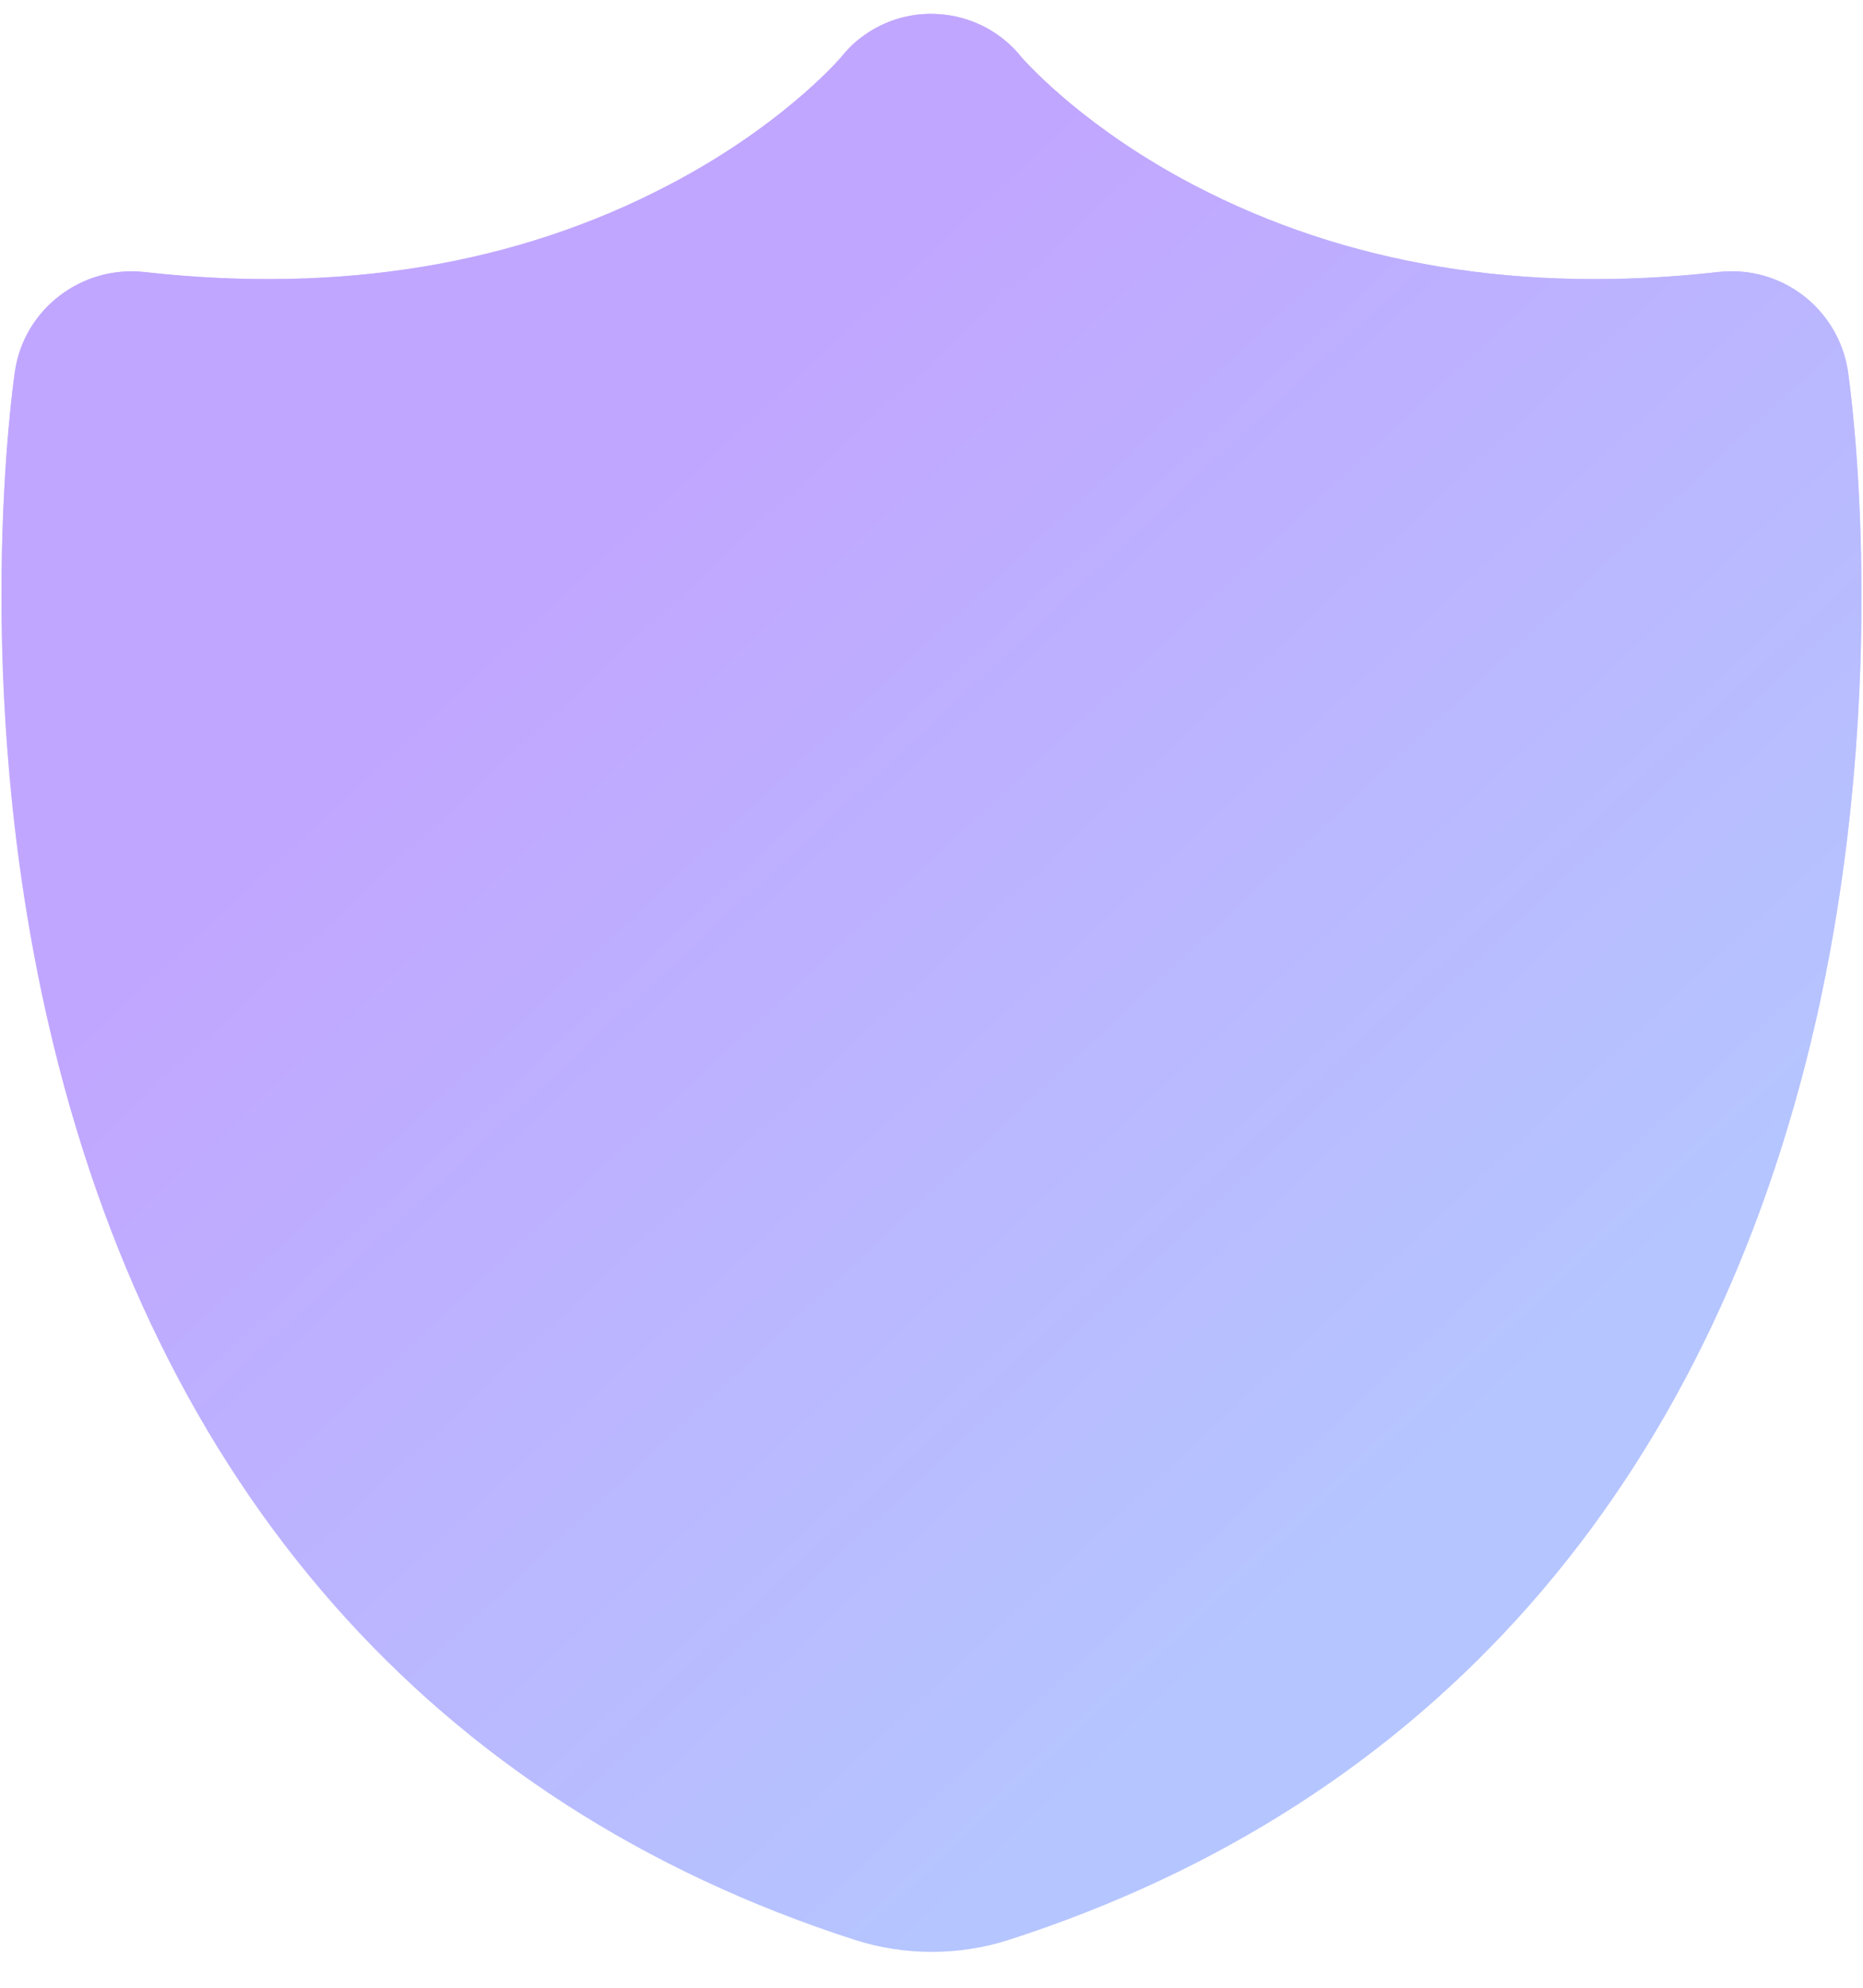 <svg width="30" height="32" viewBox="0 0 30 32" fill="none" xmlns="http://www.w3.org/2000/svg">
<path fill-rule="evenodd" clip-rule="evenodd" d="M27.67 4.379C28.686 4.264 29.604 4.971 29.757 5.976C29.787 6.183 30.479 10.98 29.237 16.452C27.523 23.93 23.033 29.043 16.241 31.231C15.44 31.487 14.571 31.487 13.769 31.231C6.978 29.043 2.487 23.93 0.774 16.452C-0.481 10.98 0.211 6.177 0.241 5.976C0.388 4.977 1.312 4.27 2.322 4.379C5.473 4.733 8.312 4.264 10.759 2.984C12.527 2.064 13.457 1.021 13.531 0.936C13.629 0.814 13.733 0.705 13.855 0.613C14.663 -0.015 15.831 0.132 16.461 0.936L16.471 0.946C16.593 1.08 17.513 2.086 19.233 2.984C21.686 4.264 24.519 4.733 27.67 4.379Z" fill="url(#paint0_radial_825_10404)"/>
<path fill-rule="evenodd" clip-rule="evenodd" d="M27.67 4.379C28.686 4.264 29.604 4.971 29.757 5.976C29.787 6.183 30.479 10.98 29.237 16.452C27.523 23.93 23.033 29.043 16.241 31.231C15.44 31.487 14.571 31.487 13.769 31.231C6.978 29.043 2.487 23.93 0.774 16.452C-0.481 10.98 0.211 6.177 0.241 5.976C0.388 4.977 1.312 4.27 2.322 4.379C5.473 4.733 8.312 4.264 10.759 2.984C12.527 2.064 13.457 1.021 13.531 0.936C13.629 0.814 13.733 0.705 13.855 0.613C14.663 -0.015 15.831 0.132 16.461 0.936L16.471 0.946C16.593 1.08 17.513 2.086 19.233 2.984C21.686 4.264 24.519 4.733 27.67 4.379Z" fill="url(#paint1_linear_825_10404)"/>
<defs>
<radialGradient id="paint0_radial_825_10404" cx="0" cy="0" r="1" gradientUnits="userSpaceOnUse" gradientTransform="translate(15.024 33.223) rotate(-90) scale(41.4 86.527)">
<stop offset="0.113" stop-color="#B0A1FB" stop-opacity="0"/>
<stop offset="1" stop-color="#B0A1FB"/>
</radialGradient>
<linearGradient id="paint1_linear_825_10404" x1="10.757" y1="7.578" x2="24.51" y2="22.33" gradientUnits="userSpaceOnUse">
<stop stop-color="#C1A6FF"/>
<stop offset="1" stop-color="#B5C5FF"/>
</linearGradient>
</defs>
</svg>
